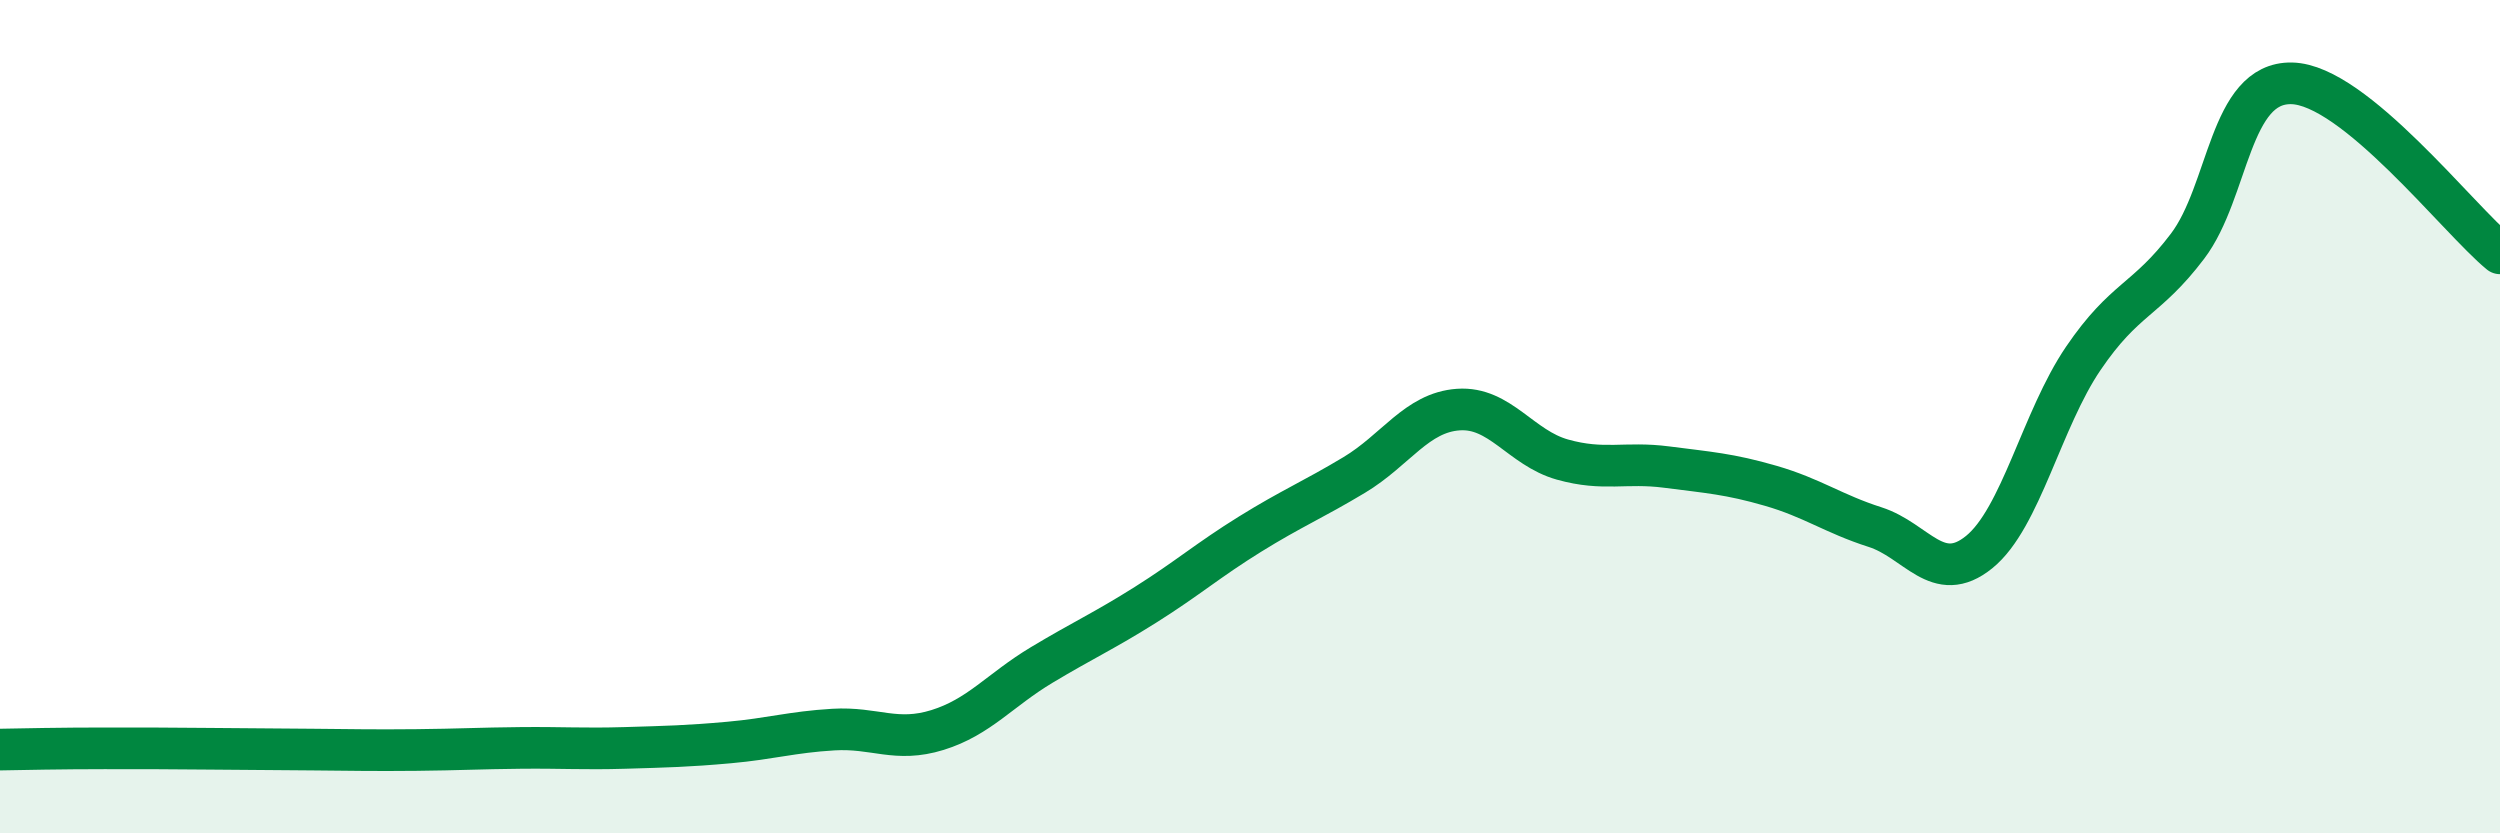 
    <svg width="60" height="20" viewBox="0 0 60 20" xmlns="http://www.w3.org/2000/svg">
      <path
        d="M 0,17.99 C 0.5,17.98 1.5,17.96 2.5,17.96 C 3.5,17.96 4,17.96 5,17.97 C 6,17.98 6.5,17.98 7.5,17.99 C 8.5,18 9,18.01 10,18 C 11,17.99 11.5,17.96 12.5,17.95 C 13.5,17.94 14,17.98 15,17.95 C 16,17.92 16.5,17.91 17.5,17.82 C 18.5,17.73 19,17.57 20,17.51 C 21,17.45 21.5,17.83 22.5,17.52 C 23.5,17.21 24,16.56 25,15.96 C 26,15.36 26.5,15.14 27.5,14.51 C 28.5,13.88 29,13.44 30,12.82 C 31,12.2 31.5,12 32.5,11.4 C 33.5,10.8 34,9.9 35,9.83 C 36,9.76 36.5,10.75 37.5,11.03 C 38.5,11.31 39,11.08 40,11.21 C 41,11.34 41.5,11.37 42.5,11.66 C 43.5,11.95 44,12.33 45,12.65 C 46,12.97 46.5,14.06 47.5,13.25 C 48.5,12.44 49,10.07 50,8.6 C 51,7.13 51.5,7.23 52.5,5.91 C 53.5,4.59 53.5,1.97 55,2 C 56.5,2.03 59,5.26 60,6.08L60 20L0 20Z"
        fill="#008740"
        opacity="0.1"
        stroke-linecap="round"
        stroke-linejoin="round"
      />
      <path
        d="M 0,17.99 C 0.5,17.98 1.5,17.96 2.5,17.96 C 3.5,17.96 4,17.96 5,17.97 C 6,17.98 6.5,17.98 7.5,17.99 C 8.5,18 9,18.01 10,18 C 11,17.99 11.5,17.96 12.5,17.95 C 13.5,17.94 14,17.98 15,17.95 C 16,17.92 16.5,17.91 17.5,17.82 C 18.5,17.73 19,17.57 20,17.51 C 21,17.45 21.5,17.83 22.5,17.52 C 23.5,17.21 24,16.56 25,15.96 C 26,15.36 26.5,15.14 27.5,14.51 C 28.5,13.88 29,13.44 30,12.82 C 31,12.2 31.5,12 32.5,11.4 C 33.5,10.8 34,9.9 35,9.83 C 36,9.76 36.5,10.75 37.5,11.03 C 38.5,11.31 39,11.08 40,11.21 C 41,11.34 41.5,11.37 42.5,11.66 C 43.5,11.95 44,12.33 45,12.65 C 46,12.97 46.5,14.06 47.5,13.25 C 48.5,12.44 49,10.07 50,8.6 C 51,7.13 51.5,7.23 52.5,5.91 C 53.5,4.59 53.5,1.97 55,2 C 56.5,2.03 59,5.26 60,6.08"
        stroke="#008740"
        stroke-width="1"
        fill="none"
        stroke-linecap="round"
        stroke-linejoin="round"
      />
    </svg>
  
